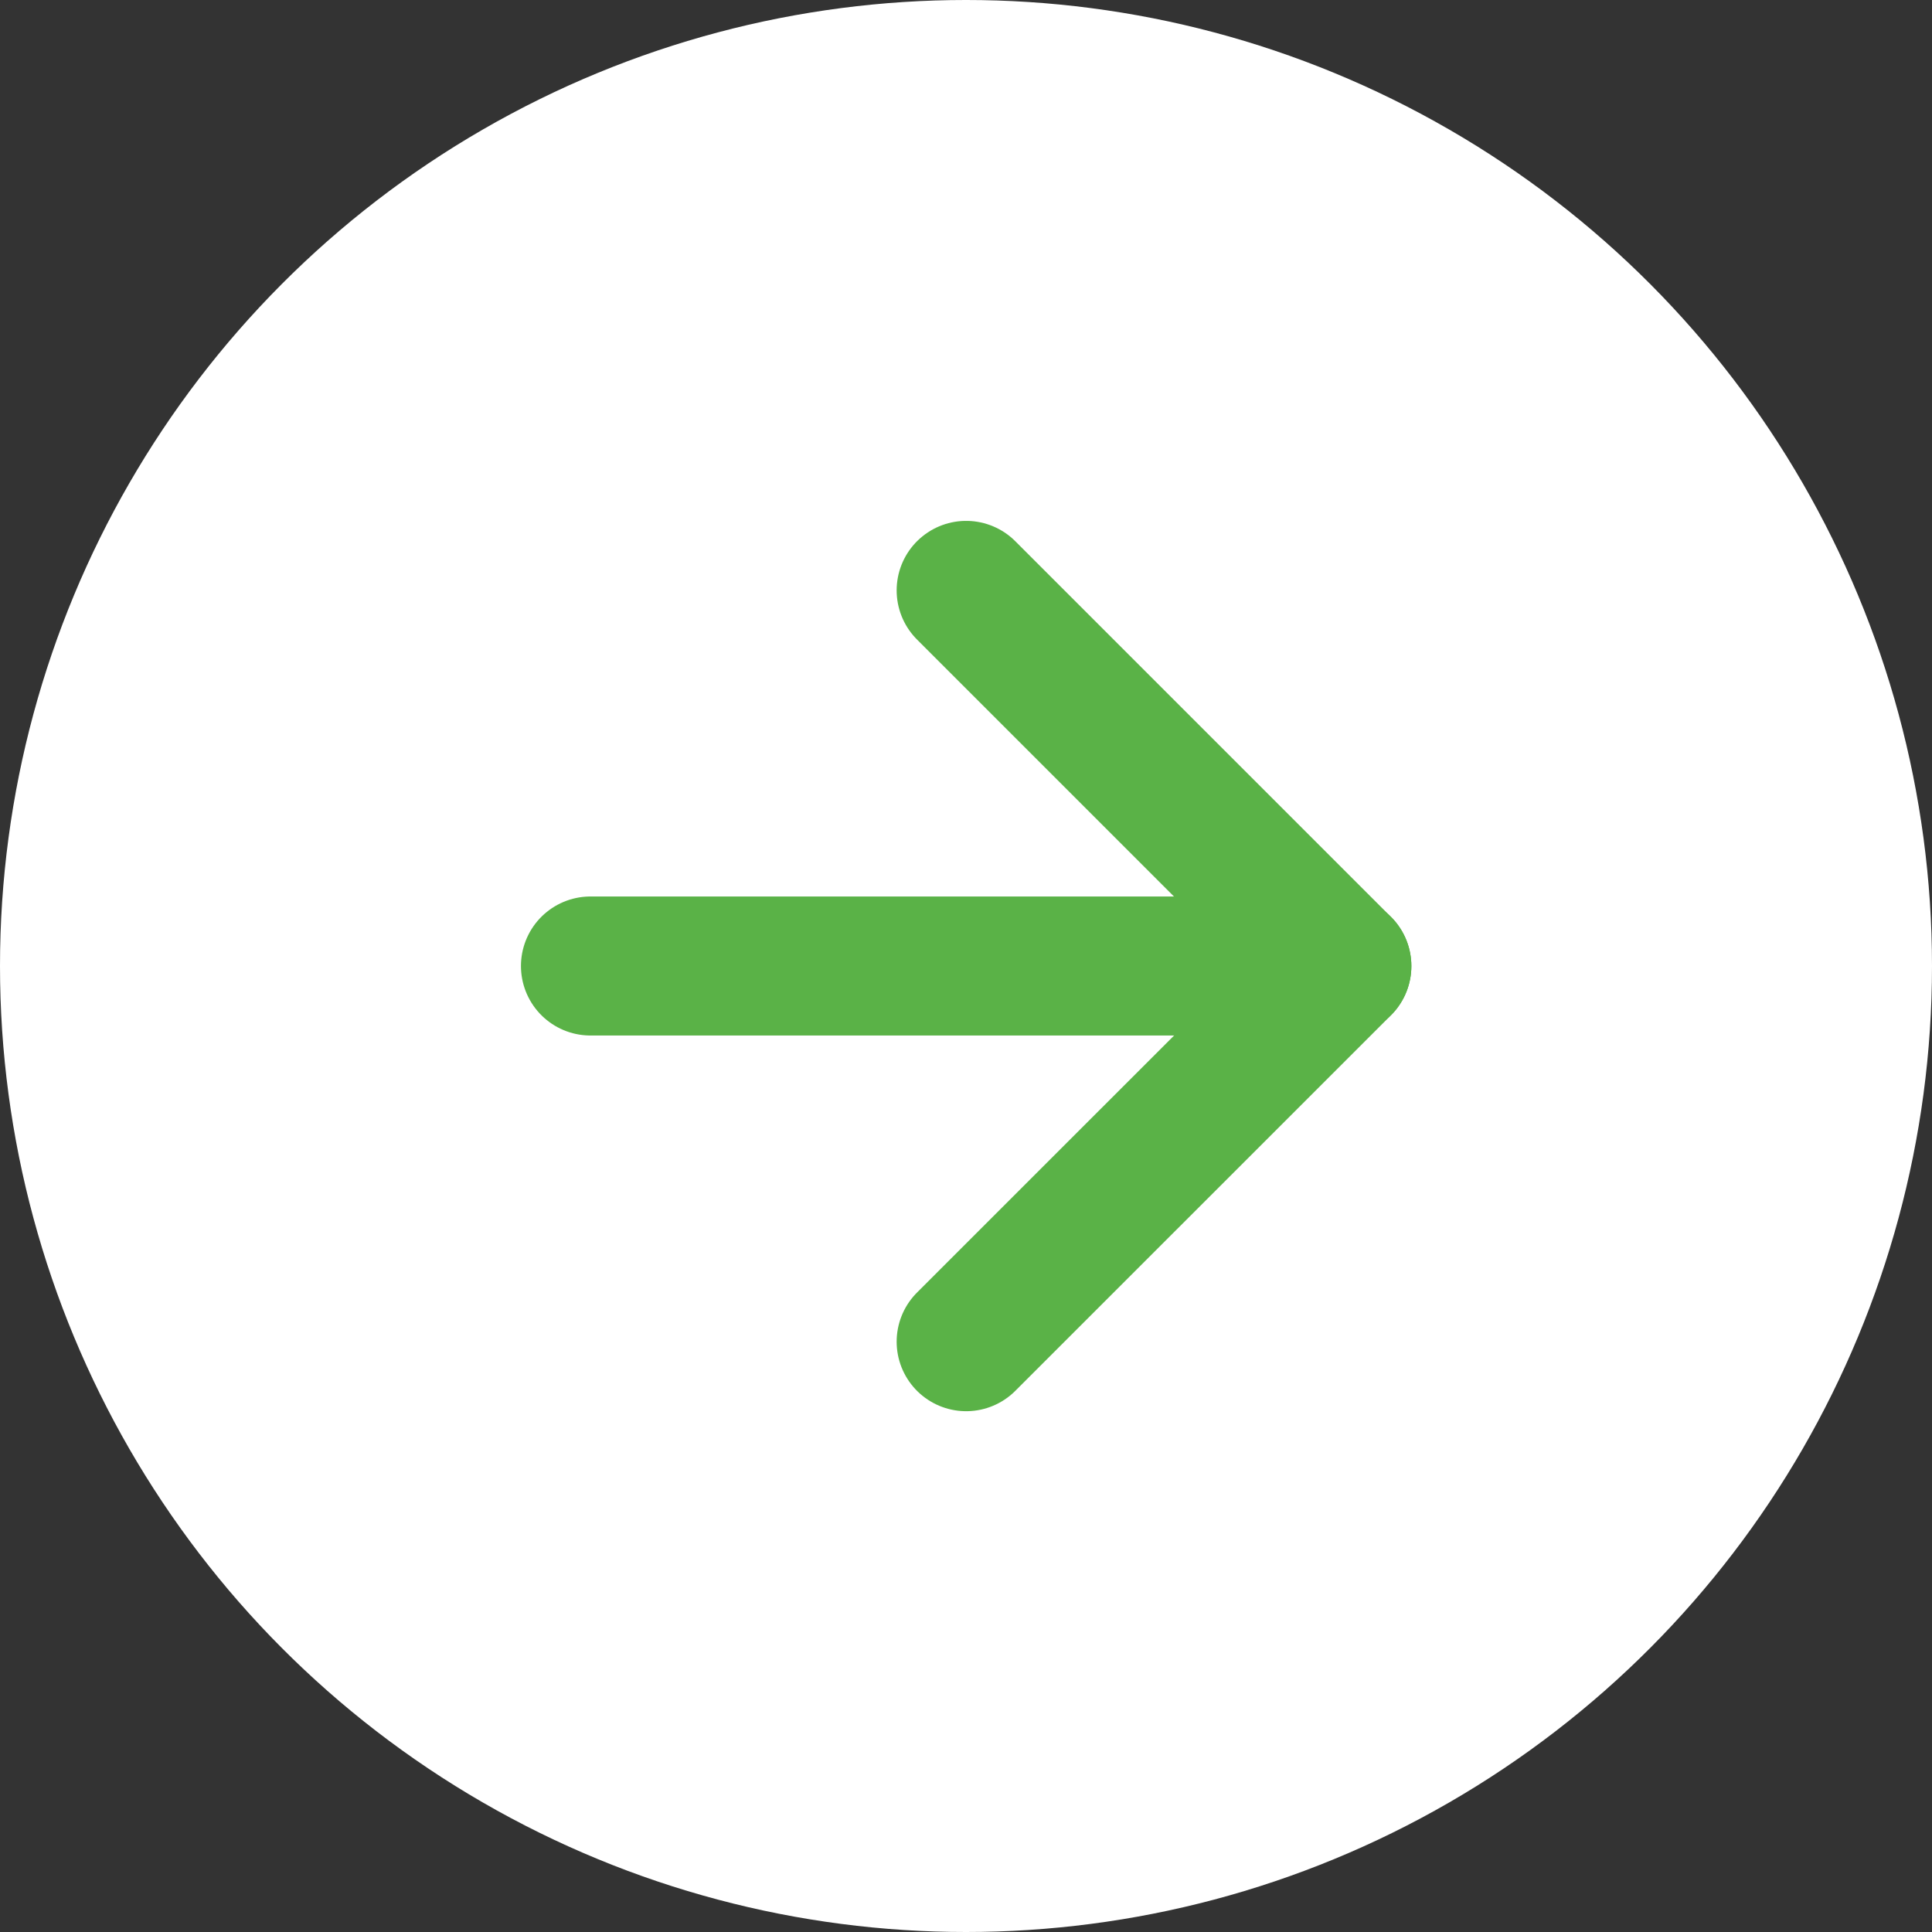 <?xml version="1.0" encoding="UTF-8"?> <svg xmlns="http://www.w3.org/2000/svg" width="24" height="24" viewBox="0 0 24 24" fill="none"><rect x="0" y="0" width="24" height="24" fill="#333333" stroke="none"/> <circle cx="12" cy="12" r="12" fill="white"></circle> <path d="M7.335 12H16.669" stroke="#5AB247" stroke-width="1.727" stroke-linecap="round" stroke-linejoin="round"></path> <path d="M12.002 7.334L16.669 12.001L12.002 16.667" stroke="#5AB247" stroke-width="1.727" stroke-linecap="round" stroke-linejoin="round"></path> </svg> 